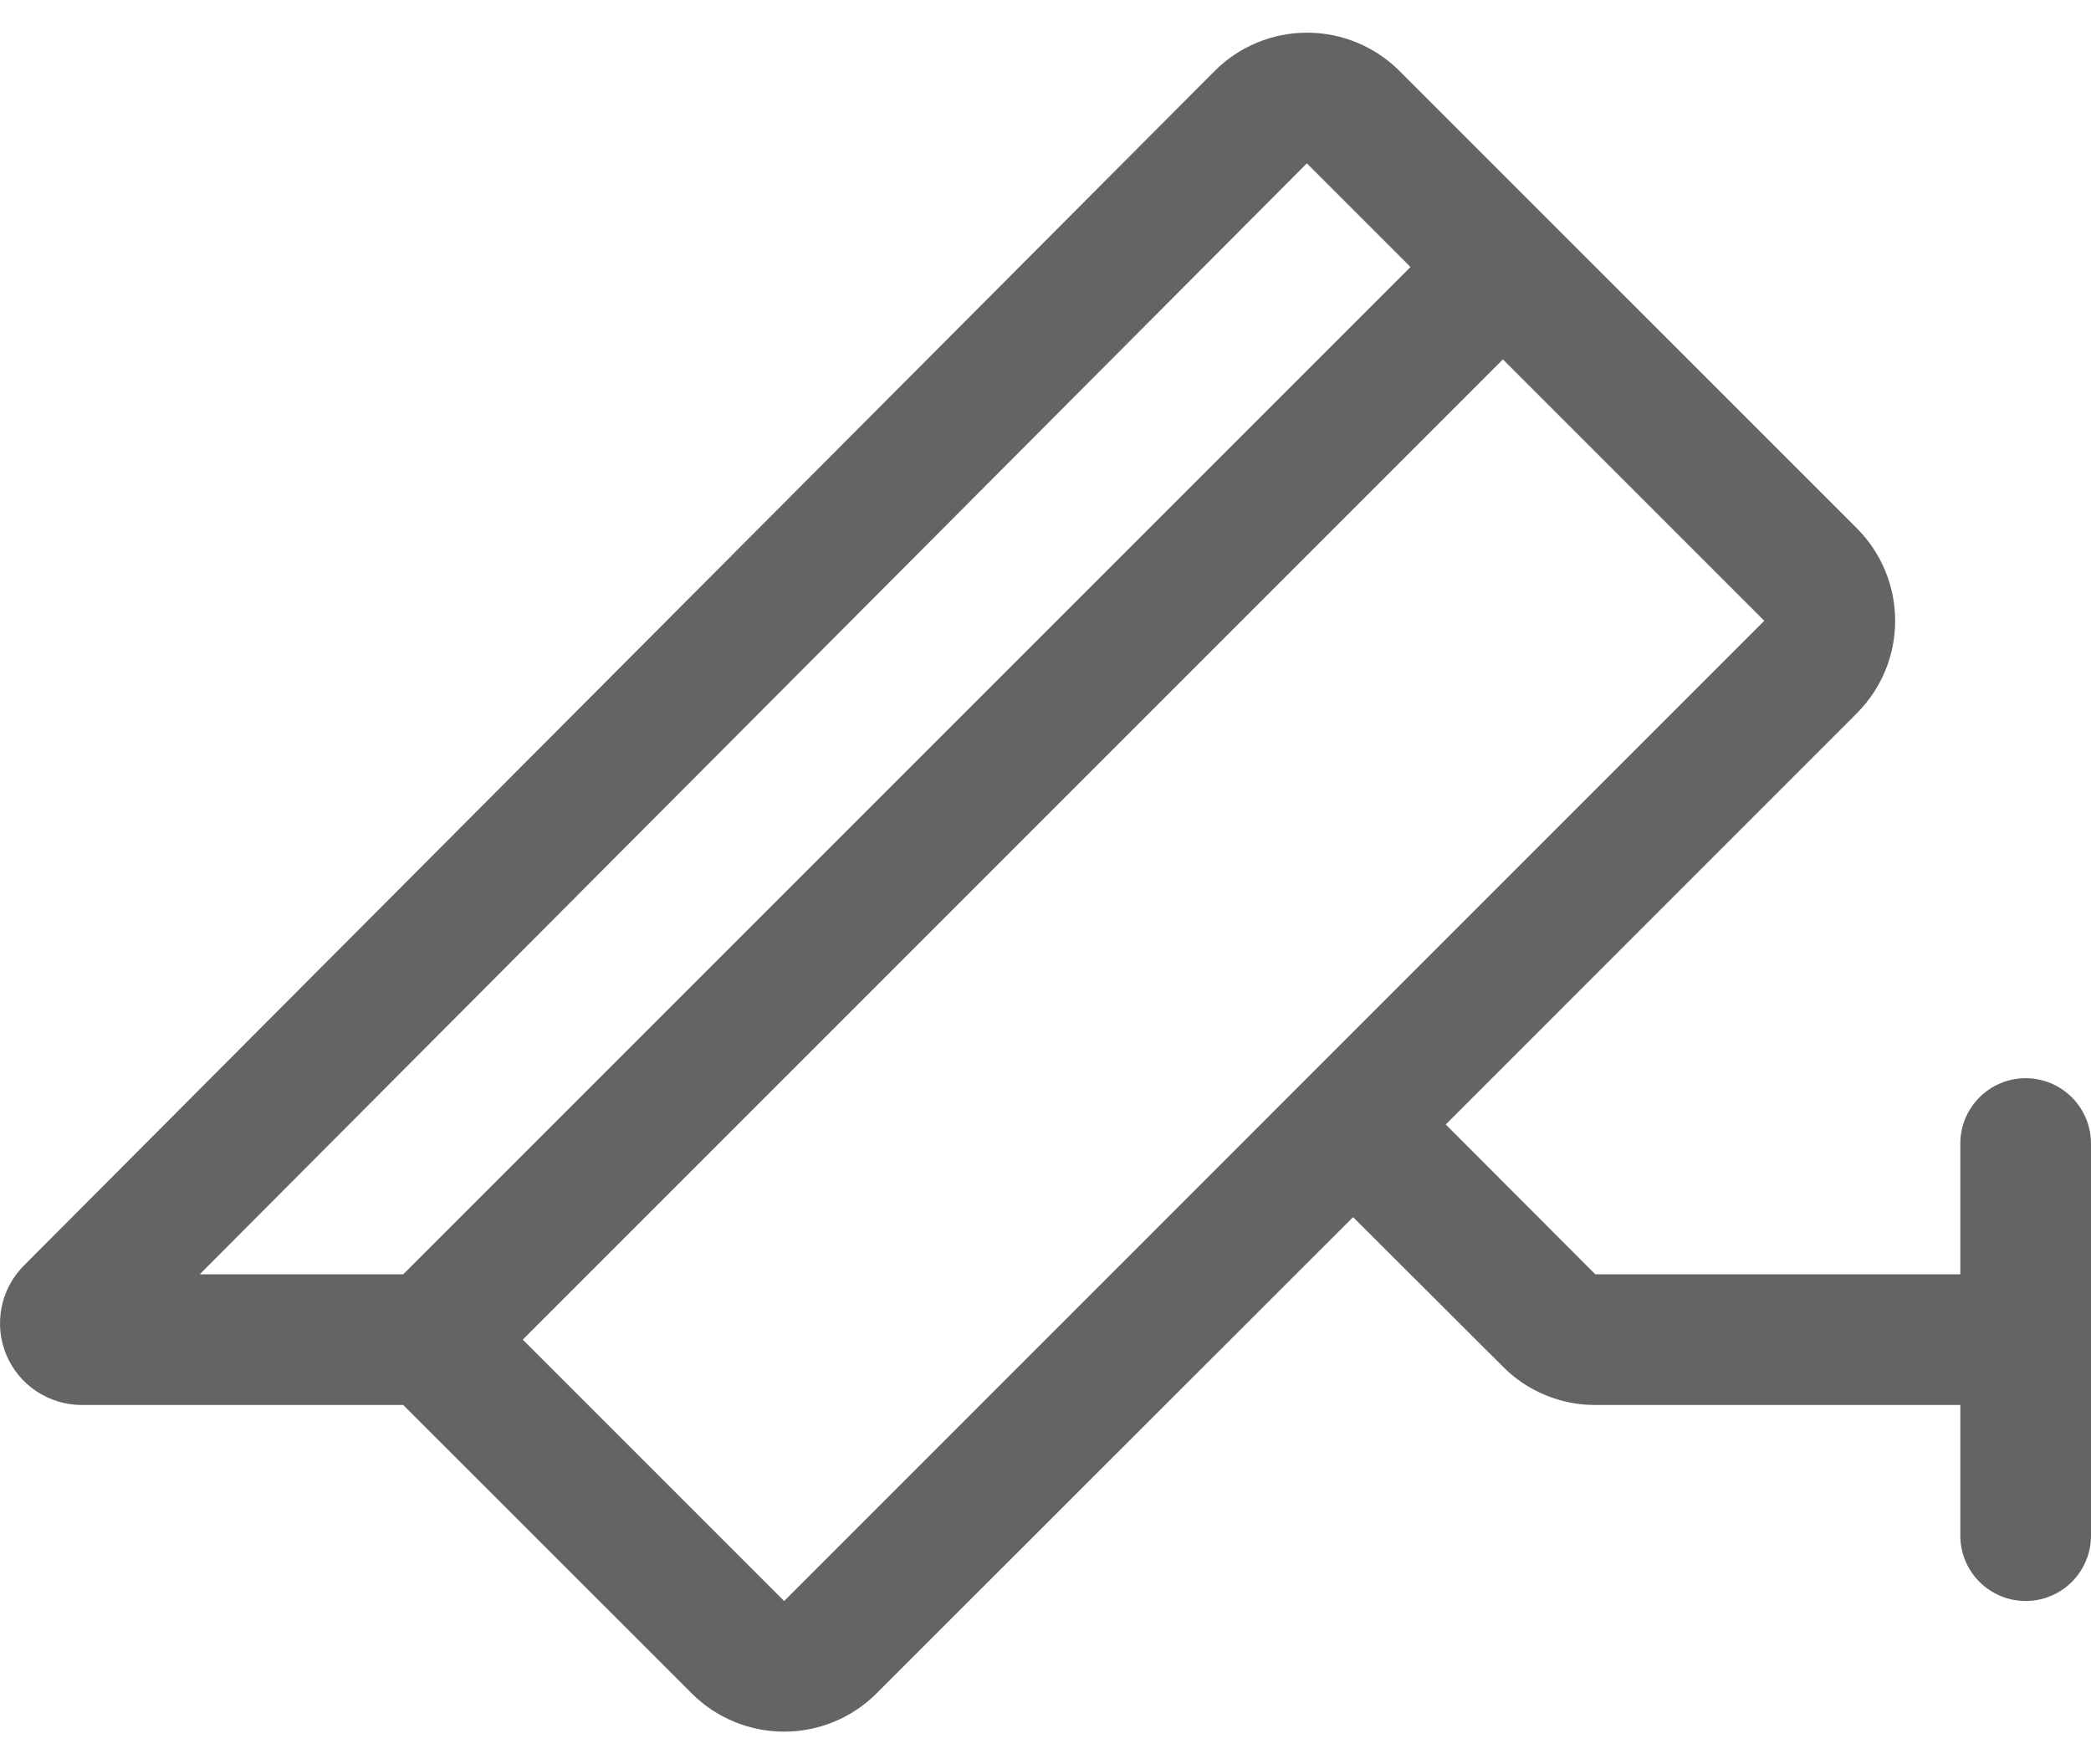 <svg width="32" height="27" viewBox="0 0 32 27" fill="none" xmlns="http://www.w3.org/2000/svg">
<path d="M31 16.5C30.735 16.5 30.48 16.606 30.293 16.793C30.105 16.981 30 17.235 30 17.5V19.501H24.414L22.125 17.208L28.418 10.914C28.792 10.539 29.003 10.03 29.003 9.5C29.003 8.97 28.792 8.461 28.418 8.086L21.417 1.086C21.232 0.9 21.011 0.753 20.768 0.652C20.526 0.552 20.266 0.5 20.003 0.5C19.74 0.5 19.48 0.552 19.238 0.652C18.995 0.753 18.774 0.9 18.589 1.086L0.365 19.368C0.19 19.543 0.072 19.766 0.024 20.008C-0.024 20.25 0.001 20.502 0.095 20.73C0.19 20.958 0.35 21.153 0.556 21.29C0.761 21.427 1.003 21.501 1.25 21.501H6.171L10.586 25.915C10.961 26.29 11.47 26.5 12 26.5C12.53 26.5 13.039 26.29 13.414 25.915L20.707 18.626L23 20.914C23.185 21.101 23.405 21.249 23.648 21.349C23.891 21.45 24.151 21.502 24.414 21.501H30V23.501C30 23.766 30.105 24.02 30.293 24.208C30.48 24.395 30.735 24.501 31 24.501C31.265 24.501 31.52 24.395 31.707 24.208C31.895 24.02 32 23.766 32 23.501V17.5C32 17.235 31.895 16.981 31.707 16.793C31.52 16.606 31.265 16.5 31 16.5ZM20 2.5L21.586 4.086L6.171 19.501H3.057L20 2.5ZM12 24.501L8 20.501L23 5.5L27 9.5L12 24.501Z" fill="#646366"/>
</svg>
